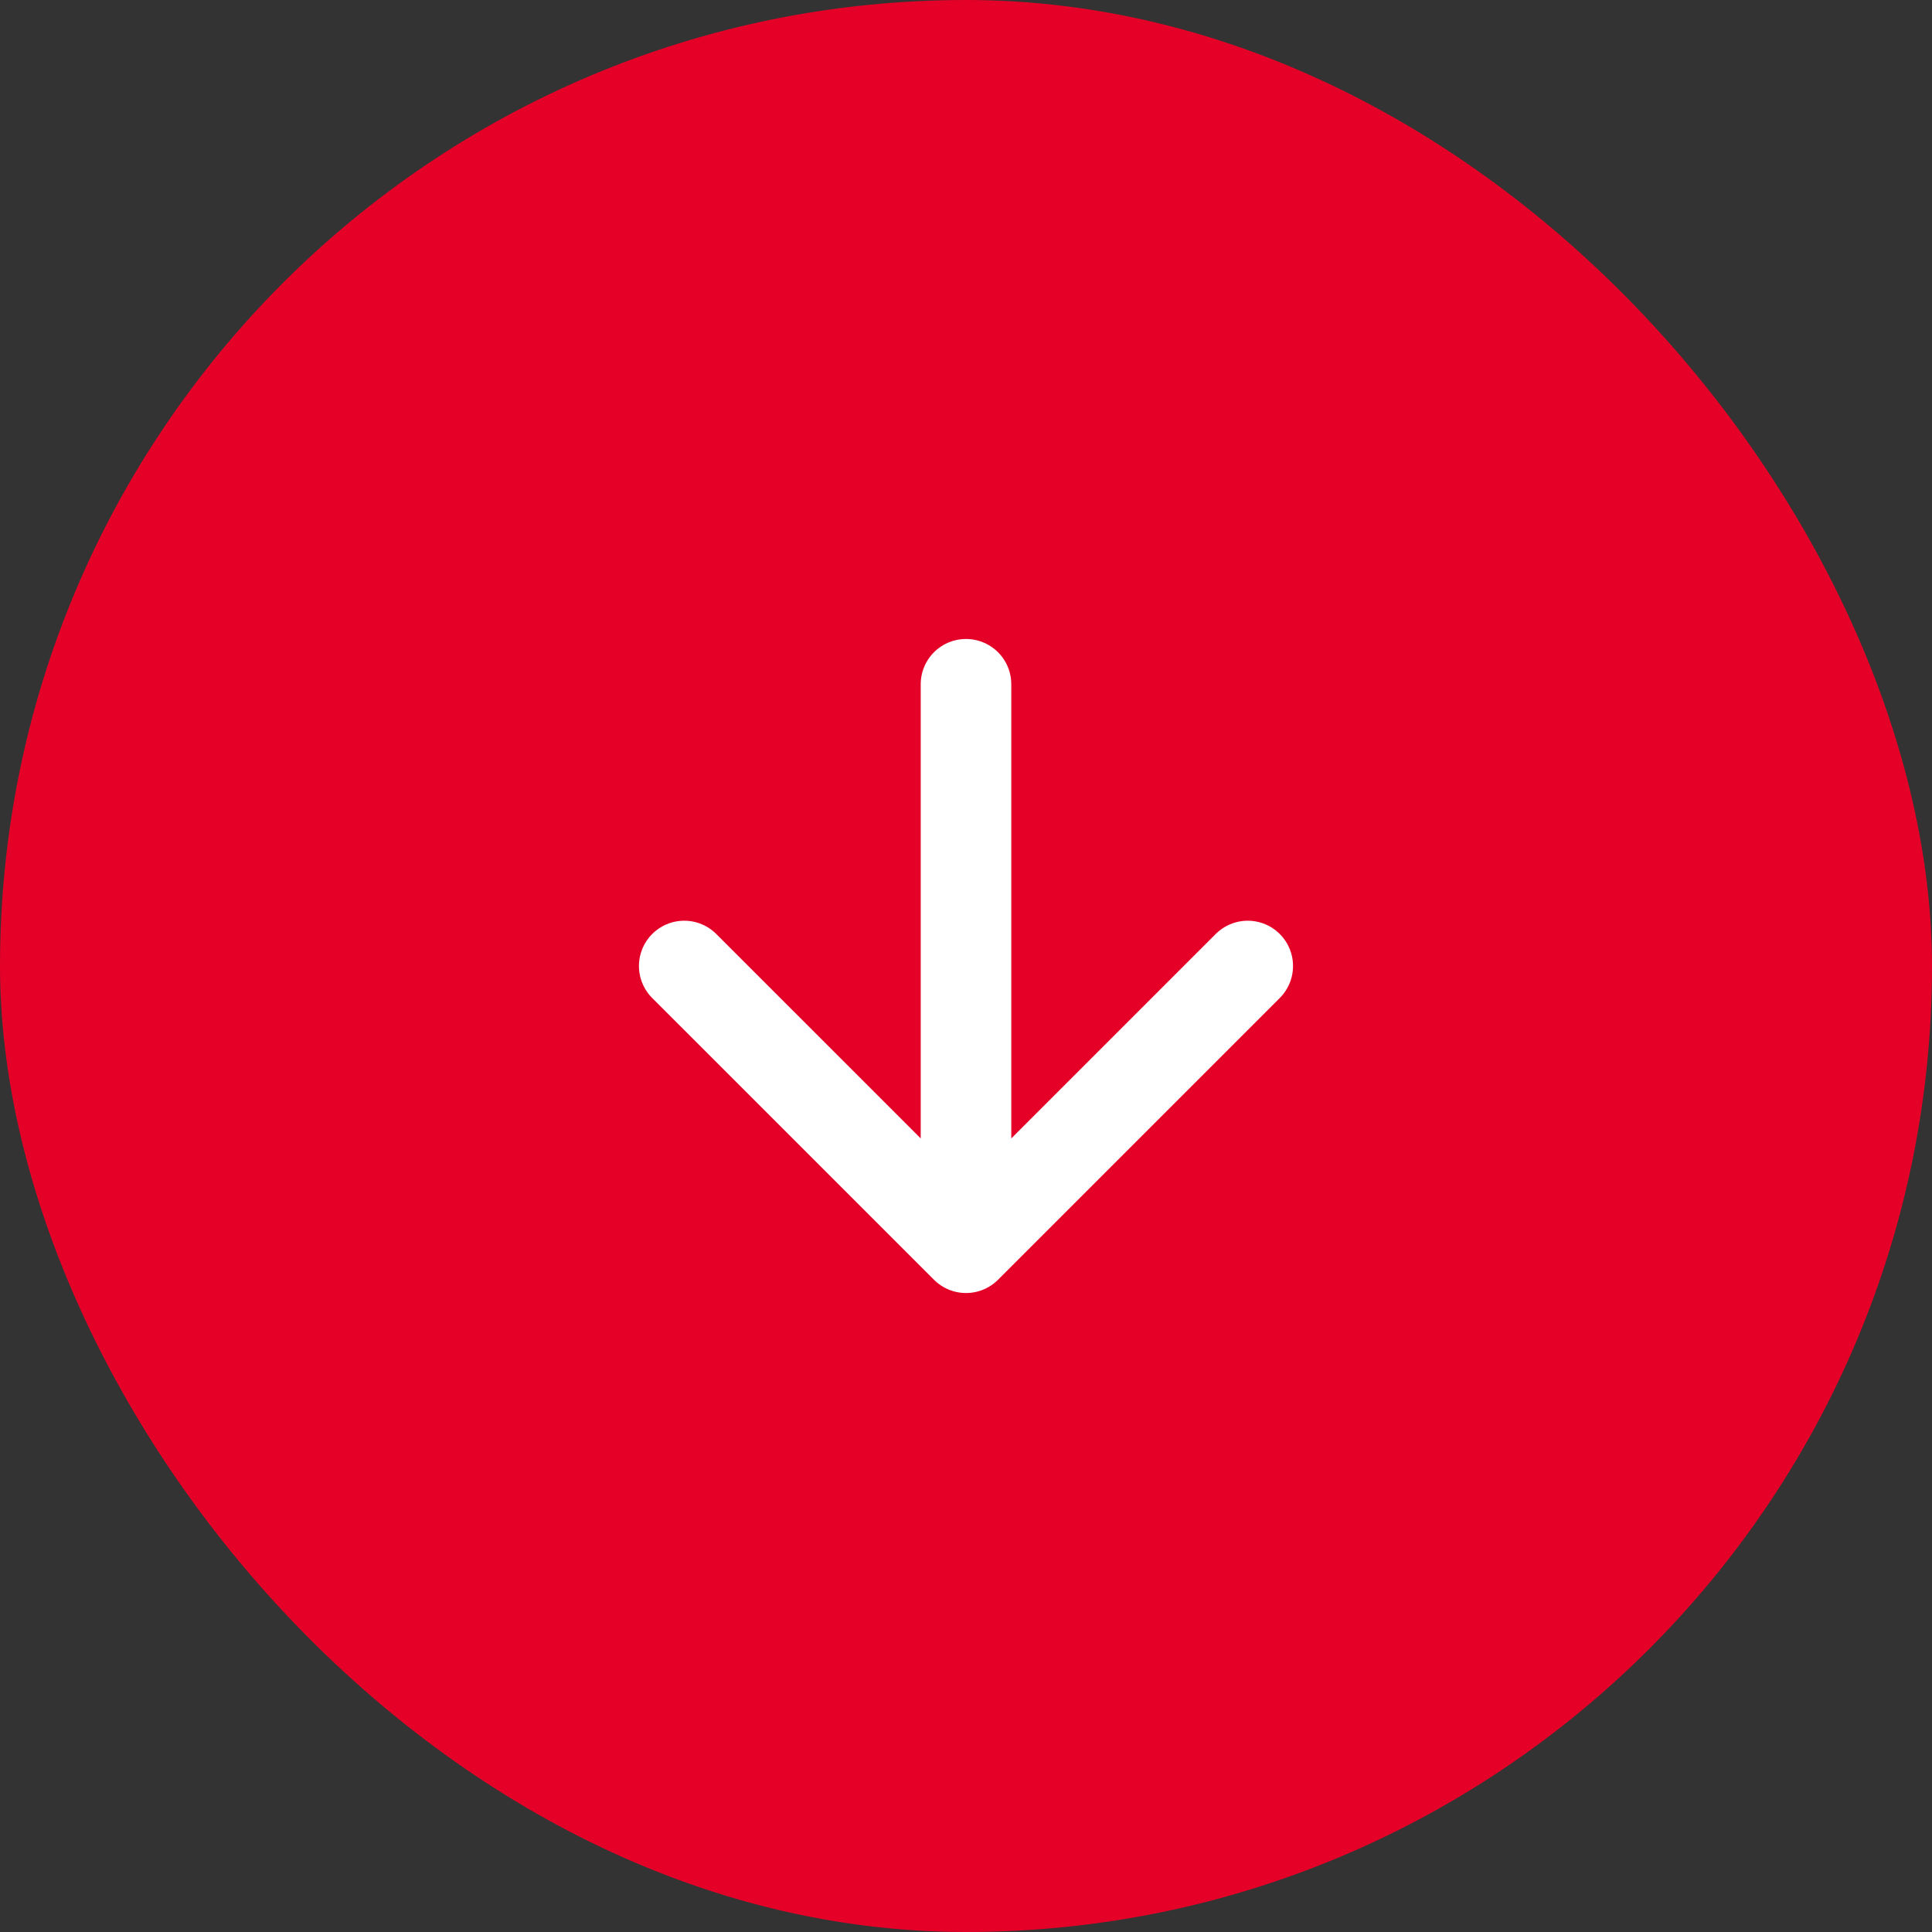 <?xml version="1.0" encoding="UTF-8"?>
<svg xmlns="http://www.w3.org/2000/svg" width="64" height="64" viewBox="0 0 64 64" fill="none">
  <rect x="0" y="0" width="64" height="64" fill="#333333" stroke="none"/>
  <rect width="64" height="64" rx="32" fill="#E50028"></rect>
  <path d="M32 22.667V41.333M32 41.333L41.333 32M32 41.333L22.666 32" stroke="white" stroke-width="3" stroke-linecap="round" stroke-linejoin="round"></path>
</svg>
